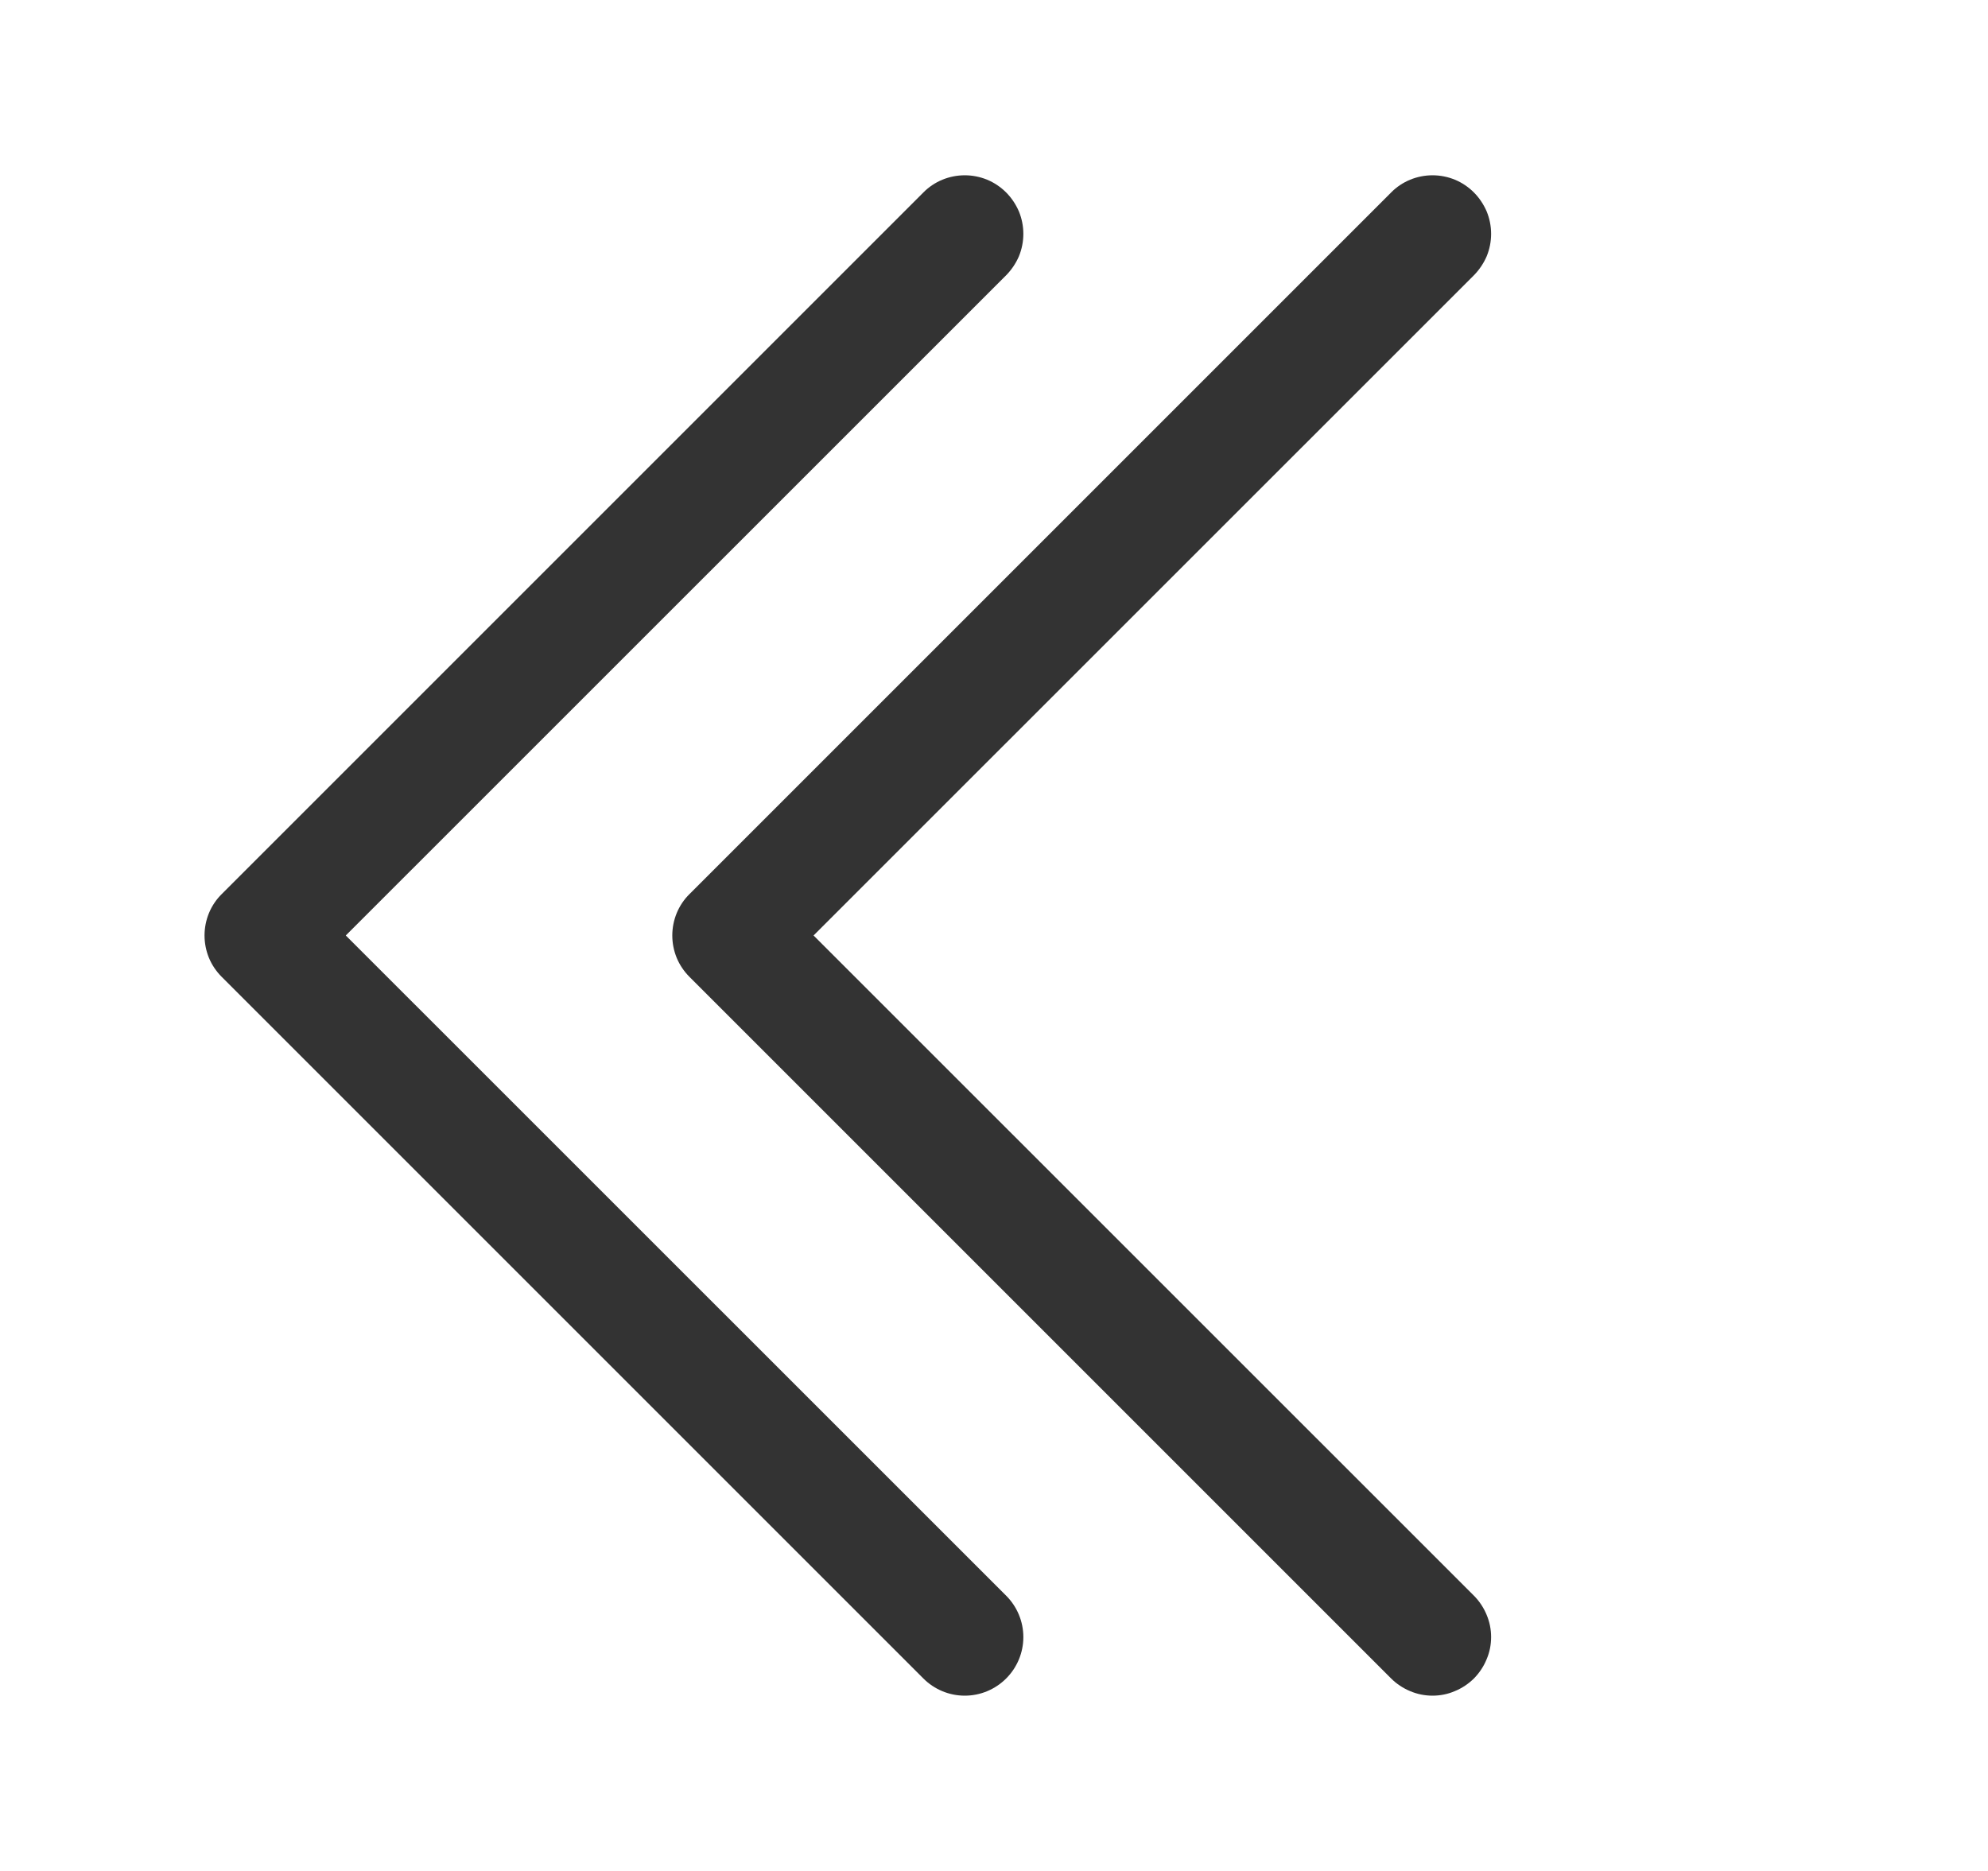 <svg width="17" height="16" viewBox="0 0 17 16" fill="none" xmlns="http://www.w3.org/2000/svg">
<path fill-rule="evenodd" clip-rule="evenodd" d="M8.604 1.646C8.65 1.692 8.687 1.748 8.713 1.808C8.738 1.869 8.751 1.934 8.751 2C8.751 2.066 8.738 2.131 8.713 2.192C8.687 2.252 8.65 2.307 8.604 2.354L2.957 8L8.604 13.646C8.698 13.74 8.751 13.867 8.751 14C8.751 14.133 8.698 14.26 8.604 14.354C8.51 14.448 8.383 14.501 8.25 14.501C8.117 14.501 7.99 14.448 7.896 14.354L1.896 8.354C1.849 8.307 1.812 8.252 1.787 8.192C1.762 8.131 1.749 8.066 1.749 8C1.749 7.934 1.762 7.869 1.787 7.808C1.812 7.748 1.849 7.692 1.896 7.646L7.896 1.646C7.942 1.599 7.998 1.562 8.058 1.537C8.119 1.512 8.184 1.499 8.25 1.499C8.316 1.499 8.381 1.512 8.442 1.537C8.502 1.562 8.557 1.599 8.604 1.646Z" fill="#333333"/>
<path fill-rule="evenodd" clip-rule="evenodd" d="M12.604 1.646C12.65 1.692 12.687 1.748 12.713 1.808C12.738 1.869 12.751 1.934 12.751 2C12.751 2.066 12.738 2.131 12.713 2.192C12.687 2.252 12.65 2.307 12.604 2.354L6.957 8L12.604 13.646C12.65 13.692 12.687 13.748 12.712 13.808C12.738 13.869 12.751 13.934 12.751 14C12.751 14.066 12.738 14.131 12.712 14.191C12.687 14.252 12.65 14.307 12.604 14.354C12.557 14.4 12.502 14.437 12.441 14.462C12.381 14.488 12.316 14.501 12.25 14.501C12.184 14.501 12.119 14.488 12.058 14.462C11.998 14.437 11.942 14.4 11.896 14.354L5.896 8.354C5.849 8.307 5.812 8.252 5.787 8.192C5.762 8.131 5.749 8.066 5.749 8C5.749 7.934 5.762 7.869 5.787 7.808C5.812 7.748 5.849 7.692 5.896 7.646L11.896 1.646C11.942 1.599 11.998 1.562 12.058 1.537C12.119 1.512 12.184 1.499 12.25 1.499C12.316 1.499 12.381 1.512 12.442 1.537C12.502 1.562 12.557 1.599 12.604 1.646Z" fill="#333333"/>
</svg>
